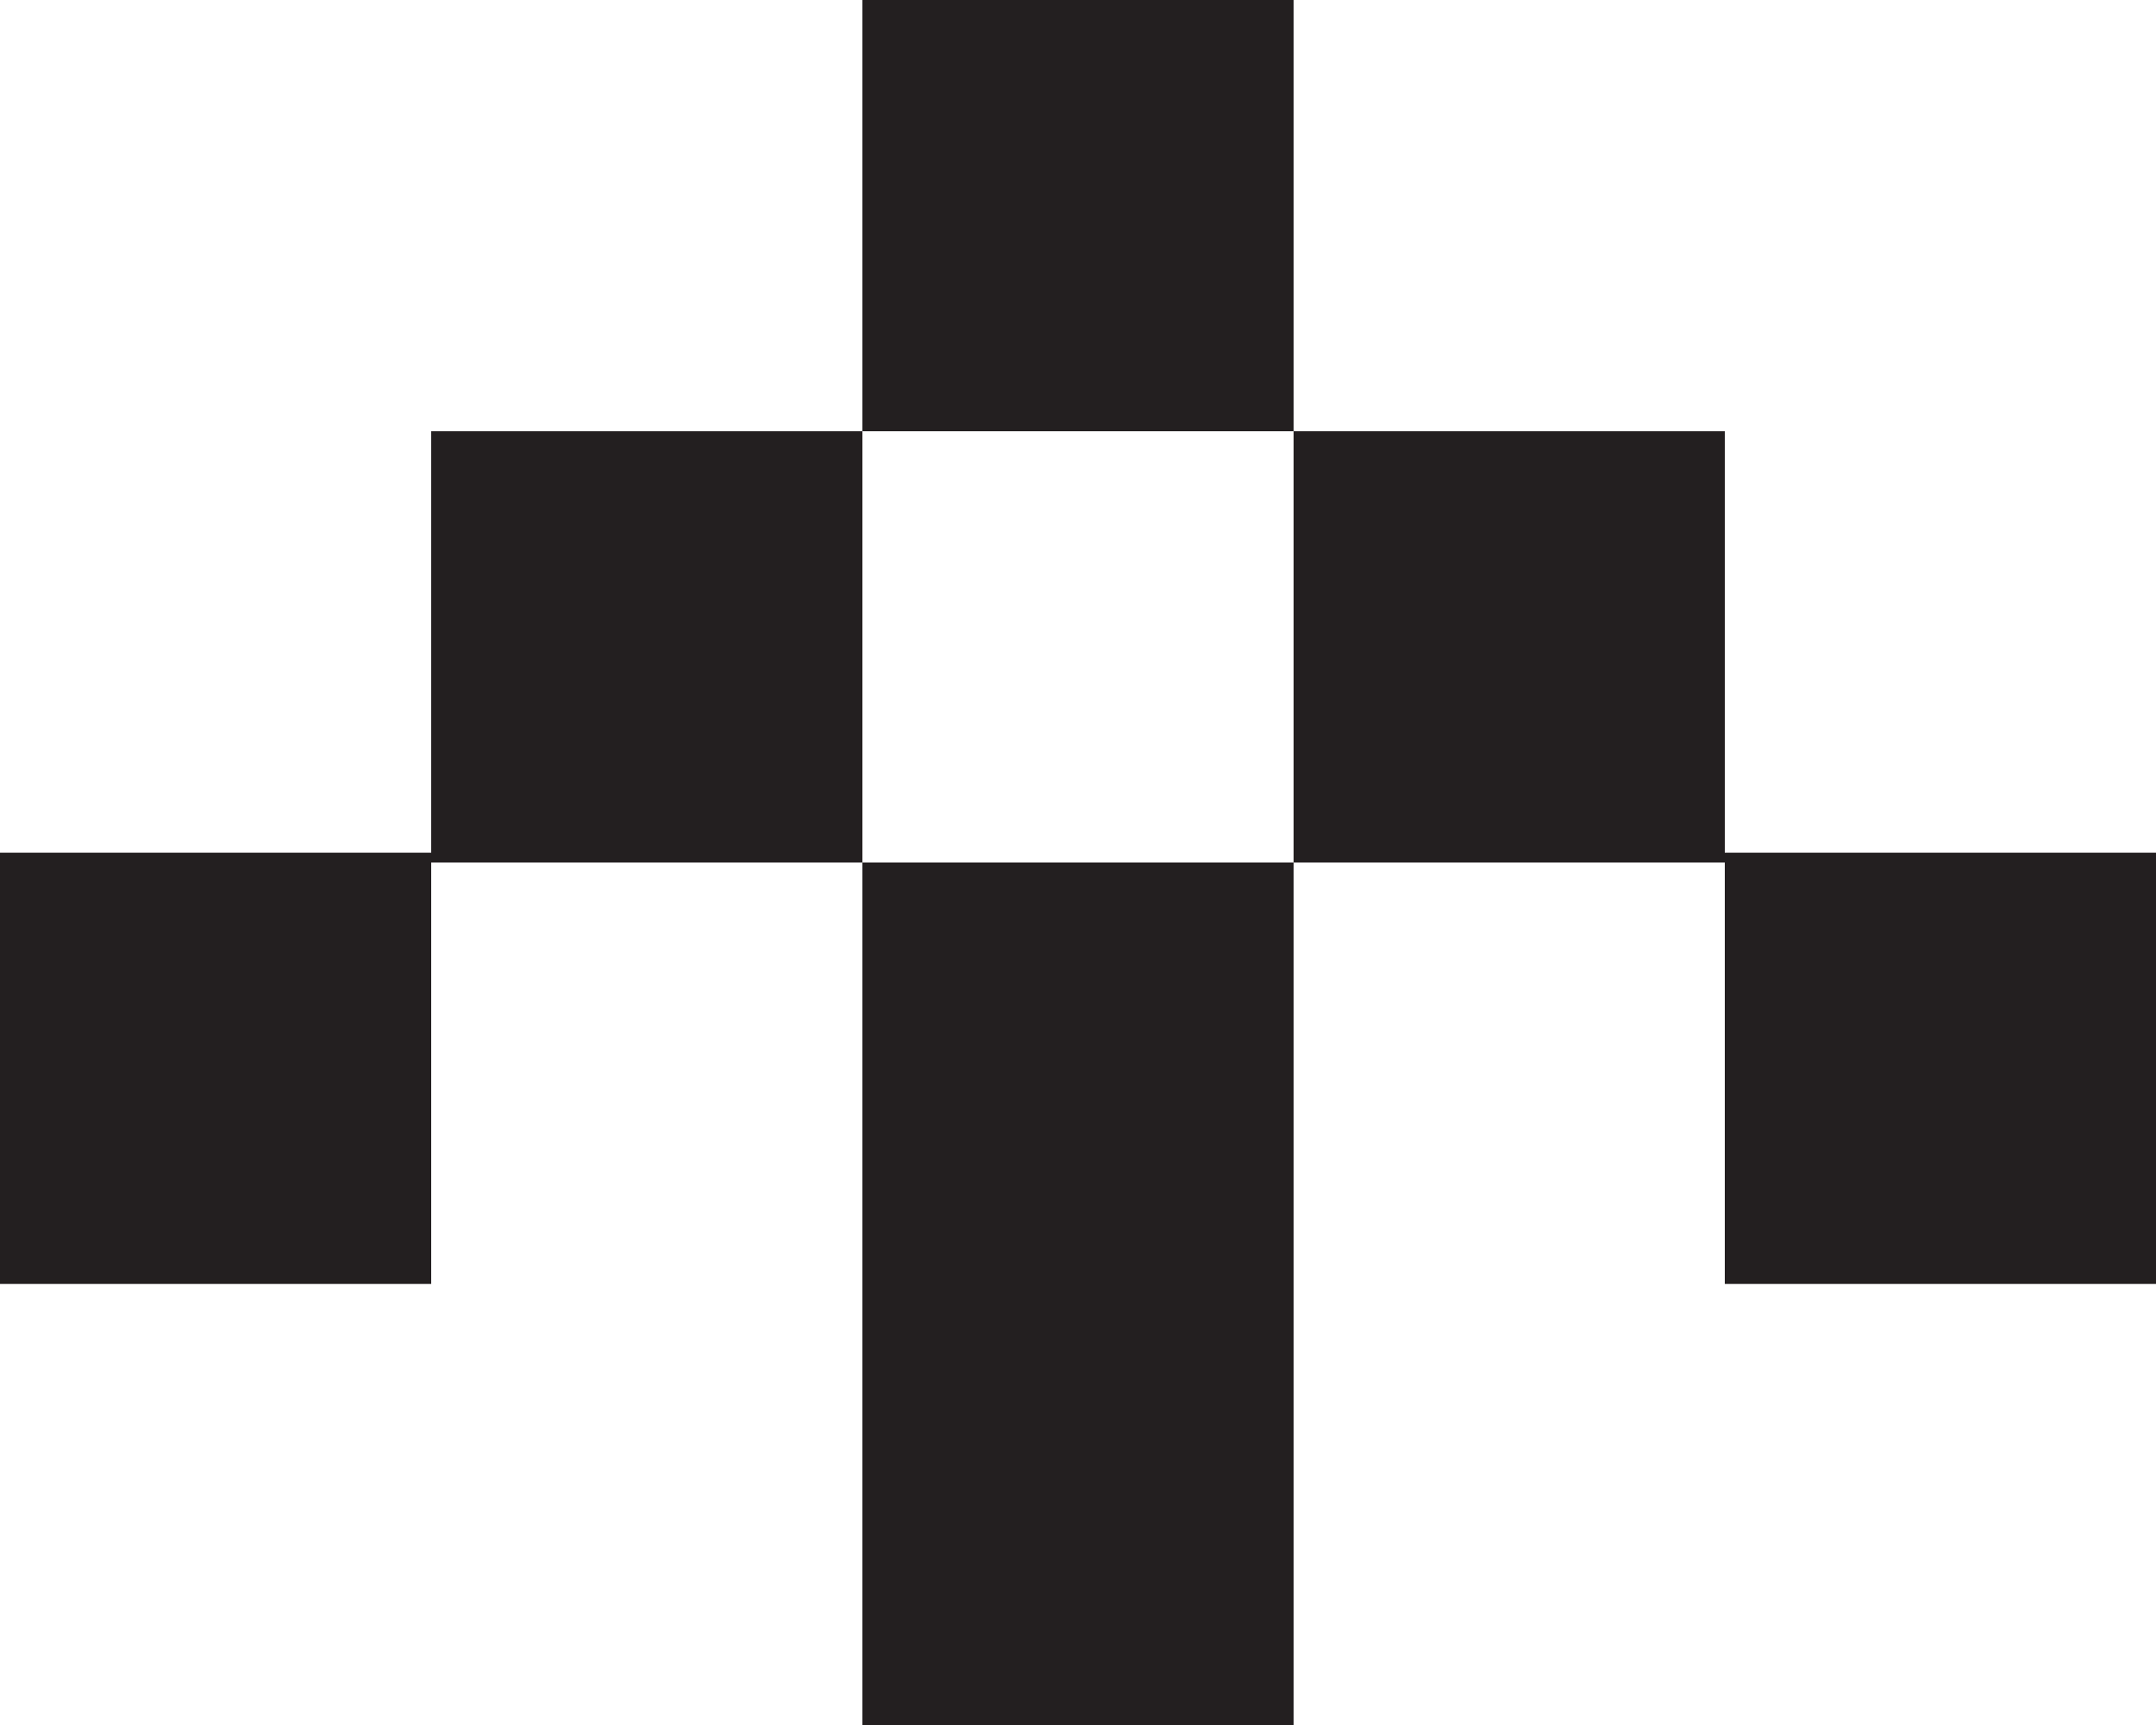 <?xml version="1.0" encoding="UTF-8"?>
<svg id="Layer_2" data-name="Layer 2" xmlns="http://www.w3.org/2000/svg" viewBox="0 0 22 17.6">
  <defs>
    <style>
      .cls-1 {
        fill: #231f20;
      }
    </style>
  </defs>
  <g id="Layer_1-2" data-name="Layer 1">
    <g>
      <polygon class="cls-1" points="4.4 4.4 4.4 8.7 0 8.7 0 13.1 4.4 13.1 4.4 8.8 8.8 8.8 8.8 4.4 4.4 4.4"/>
      <polygon class="cls-1" points="17.6 8.7 17.6 4.4 13.2 4.4 13.2 0 8.8 0 8.8 4.4 13.2 4.4 13.2 8.8 8.8 8.8 8.8 13.2 8.8 17.6 13.2 17.6 13.2 13.2 13.2 8.8 17.6 8.8 17.6 13.1 22 13.1 22 8.7 17.6 8.7"/>
    </g>
  </g>
</svg>